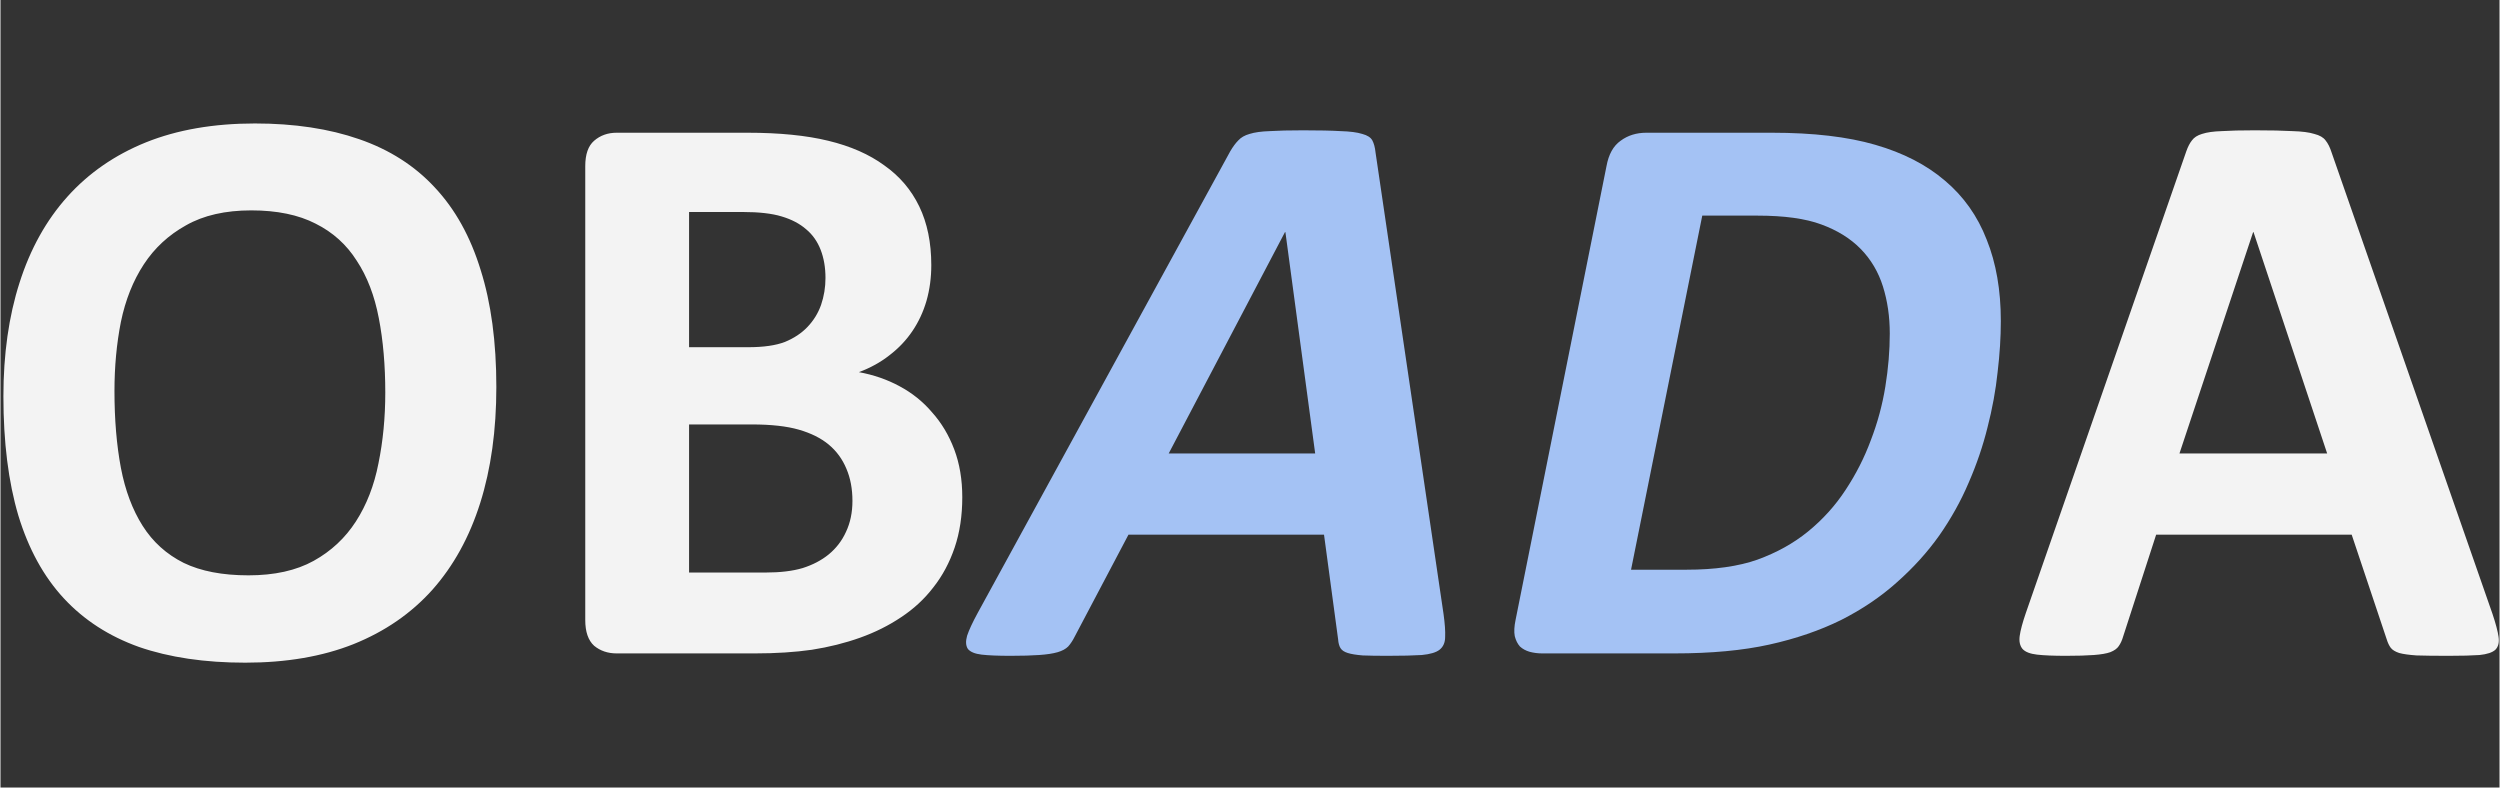 <svg version="1.2" baseProfile="tiny-ps" xmlns="http://www.w3.org/2000/svg" viewBox="0 0 1025 323" width="200" height="63">
	<rect x="0" y="0" width="1025" height="323" fill="#333333" stroke="none"/>
	<title>obada-logo-light</title>
	<style>
		tspan { white-space:pre }
		.shp0 { fill: #f3f3f3 } 
		.shp1 { fill: #a4c2f4 } 
	</style>
	<path id="OBADA " fill-rule="evenodd" class="shp0" d="M203.38 158.74C203.38 176.46 201.18 192.31 196.77 206.28C192.37 220.25 185.82 232.13 177.13 241.92C168.44 251.61 157.66 259.03 144.79 264.2C132.02 269.27 117.22 271.8 100.39 271.8C83.78 271.8 69.25 269.65 56.82 265.36C44.5 260.96 34.21 254.3 25.96 245.39C17.71 236.48 11.49 225.14 7.31 211.39C3.24 197.64 1.2 181.35 1.2 162.54C1.2 145.27 3.4 129.75 7.8 116C12.21 102.13 18.75 90.36 27.44 80.68C36.13 71 46.86 63.57 59.63 58.4C72.5 53.23 87.41 50.64 104.35 50.64C120.52 50.64 134.77 52.79 147.1 57.08C159.53 61.37 169.88 67.97 178.13 76.88C186.49 85.79 192.76 97.07 196.94 110.72C201.23 124.25 203.38 140.26 203.38 158.74ZM157.83 161.05C157.83 149.83 156.95 139.65 155.18 130.52C153.42 121.28 150.4 113.41 146.11 106.92C141.93 100.32 136.32 95.26 129.27 91.74C122.23 88.11 113.43 86.29 102.87 86.29C92.2 86.29 83.28 88.33 76.13 92.4C68.98 96.36 63.2 101.7 58.8 108.41C54.4 115.12 51.26 122.98 49.39 132.01C47.63 140.92 46.75 150.38 46.75 160.39C46.75 172.06 47.63 182.57 49.39 191.92C51.16 201.16 54.13 209.08 58.31 215.68C62.49 222.28 68.1 227.34 75.14 230.87C82.18 234.28 91.04 235.98 101.71 235.98C112.38 235.98 121.3 234 128.45 230.04C135.6 226.08 141.38 220.69 145.78 213.87C150.18 207.04 153.26 199.12 155.02 190.1C156.89 180.97 157.83 171.28 157.83 161.05ZM394.49 203.96C394.49 211.55 393.45 218.43 391.36 224.59C389.27 230.76 386.35 236.2 382.61 240.93C378.98 245.66 374.58 249.74 369.41 253.15C364.34 256.56 358.73 259.36 352.57 261.56C346.41 263.76 339.81 265.41 332.77 266.51C325.84 267.5 318.08 268 309.5 268L252.72 268C249.09 268 246.01 266.95 243.48 264.86C241.06 262.66 239.85 259.14 239.85 254.3L239.85 68.14C239.85 63.3 241.06 59.83 243.48 57.74C246.01 55.54 249.09 54.44 252.72 54.44L306.36 54.44C319.45 54.44 330.51 55.54 339.53 57.74C348.66 59.94 356.31 63.3 362.47 67.81C368.74 72.21 373.53 77.82 376.83 84.64C380.13 91.46 381.78 99.49 381.78 108.74C381.78 113.91 381.12 118.8 379.8 123.43C378.48 127.94 376.56 132.06 374.03 135.8C371.5 139.55 368.36 142.85 364.62 145.71C360.99 148.57 356.81 150.88 352.08 152.64C358.13 153.74 363.68 155.66 368.75 158.41C373.92 161.16 378.37 164.74 382.11 169.14C385.96 173.43 388.99 178.5 391.19 184.33C393.39 190.16 394.49 196.7 394.49 203.96ZM338.38 114.02C338.38 109.73 337.72 105.88 336.4 102.47C335.08 99.06 333.1 96.25 330.46 94.05C327.82 91.74 324.46 89.98 320.39 88.77C316.43 87.56 311.09 86.95 304.38 86.95L282.43 86.95L282.43 142.41L306.69 142.41C312.96 142.41 317.97 141.69 321.71 140.26C325.45 138.72 328.53 136.68 330.95 134.15C333.48 131.51 335.35 128.49 336.56 125.08C337.77 121.55 338.38 117.87 338.38 114.02ZM349.44 205.45C349.44 200.5 348.61 196.1 346.96 192.25C345.31 188.29 342.89 184.99 339.7 182.34C336.51 179.7 332.44 177.67 327.49 176.24C322.54 174.81 316.1 174.09 308.18 174.09L282.43 174.09L282.43 234.83L313.79 234.83C319.84 234.83 324.9 234.22 328.97 233.01C333.15 231.69 336.73 229.82 339.7 227.4C342.78 224.87 345.14 221.79 346.79 218.16C348.56 214.42 349.44 210.18 349.44 205.45ZM956.12 62.53L1022.13 251.83C1023.46 255.79 1024.28 258.92 1024.61 261.23C1024.94 263.54 1024.5 265.3 1023.29 266.51C1022.08 267.62 1019.93 268.33 1016.85 268.66C1013.77 268.88 1009.54 268.99 1004.15 268.99C998.54 268.99 994.13 268.94 990.94 268.83C987.86 268.61 985.5 268.28 983.85 267.83C982.2 267.28 981.04 266.57 980.38 265.69C979.72 264.81 979.17 263.65 978.73 262.22L964.37 219.31L884.16 219.31L870.63 261.07C870.19 262.61 869.58 263.93 868.81 265.03C868.15 266.02 867 266.84 865.35 267.5C863.81 268.05 861.55 268.44 858.58 268.66C855.72 268.88 851.92 268.99 847.19 268.99C842.13 268.99 838.17 268.83 835.31 268.5C832.45 268.17 830.47 267.39 829.37 266.18C828.27 264.86 827.88 263.05 828.21 260.74C828.54 258.43 829.37 255.35 830.69 251.5L896.54 62.03C897.2 60.16 897.97 58.68 898.85 57.58C899.73 56.37 901.11 55.48 902.98 54.93C904.96 54.27 907.65 53.89 911.06 53.78C914.47 53.56 918.99 53.45 924.6 53.45C931.09 53.45 936.26 53.56 940.11 53.78C943.96 53.89 946.93 54.27 949.02 54.93C951.22 55.48 952.76 56.37 953.64 57.58C954.63 58.79 955.46 60.44 956.12 62.53ZM954.3 185.98L924.1 95.2L923.94 95.2L893.73 185.98L954.3 185.98Z" />
	<path id="OBADA " fill-rule="evenodd" class="shp1" d="M563.99 62.53L591.88 251.83C592.43 255.79 592.65 258.92 592.54 261.23C592.54 263.54 591.77 265.3 590.23 266.51C588.8 267.62 586.38 268.33 582.97 268.66C579.56 268.88 574.88 268.99 568.94 268.99C564.76 268.99 561.35 268.94 558.71 268.83C556.06 268.61 554.03 268.28 552.6 267.83C551.17 267.39 550.18 266.73 549.63 265.85C549.08 264.97 548.75 263.76 548.64 262.22L542.86 219.31L462.65 219.31L440.54 261.23C439.77 262.77 438.89 264.09 437.9 265.19C436.91 266.18 435.48 266.95 433.61 267.5C431.74 268.05 429.2 268.44 426.01 268.66C422.93 268.88 419.03 268.99 414.3 268.99C409.23 268.99 405.27 268.83 402.41 268.5C399.66 268.17 397.79 267.39 396.8 266.18C395.92 264.86 395.81 263.05 396.47 260.74C397.24 258.43 398.67 255.35 400.76 251.5L504.41 62.03C505.51 60.16 506.61 58.68 507.71 57.58C508.81 56.37 510.35 55.48 512.33 54.93C514.42 54.27 517.17 53.89 520.58 53.78C524.1 53.56 528.67 53.45 534.28 53.45C540.77 53.45 545.89 53.56 549.63 53.78C553.48 53.89 556.45 54.27 558.54 54.93C560.63 55.48 562.01 56.37 562.67 57.58C563.33 58.79 563.77 60.44 563.99 62.53ZM539.23 185.98L527.02 95.2L526.85 95.2L479.16 185.98L539.23 185.98ZM820.46 131.68C820.46 138.28 820.02 145.27 819.14 152.64C818.37 160.01 816.99 167.55 815.01 175.25C813.14 182.84 810.56 190.43 807.25 198.02C804.06 205.51 800.05 212.71 795.21 219.64C790.36 226.47 784.59 232.85 777.88 238.79C771.27 244.73 763.63 249.9 754.94 254.3C746.25 258.59 736.45 261.95 725.56 264.37C714.67 266.79 701.68 268 686.61 268L632.31 268C630.55 268 628.85 267.78 627.2 267.34C625.66 266.9 624.34 266.18 623.24 265.19C622.25 264.09 621.53 262.66 621.09 260.9C620.76 259.14 620.87 256.94 621.42 254.3L658.72 68.14C659.6 63.3 661.53 59.83 664.5 57.74C667.47 55.54 670.99 54.44 675.06 54.44L726.55 54.44C743.5 54.44 757.63 56.09 768.96 59.39C780.41 62.69 789.93 67.59 797.52 74.08C805.22 80.57 810.94 88.66 814.68 98.34C818.53 107.91 820.46 119.03 820.46 131.68ZM774.91 136.79C774.91 129.86 773.97 123.43 772.1 117.48C770.23 111.54 767.2 106.43 763.02 102.14C758.84 97.85 753.45 94.49 746.85 92.07C740.36 89.65 731.61 88.44 720.61 88.44L698 88.44L668.79 233.67L691.56 233.67C703.11 233.67 712.8 232.3 720.61 229.55C728.53 226.68 735.46 222.83 741.4 217.99C747.45 213.04 752.57 207.38 756.75 200.99C761.04 194.5 764.51 187.68 767.15 180.53C769.9 173.38 771.88 166.06 773.09 158.58C774.3 151.1 774.91 143.84 774.91 136.79Z" />
</svg>
